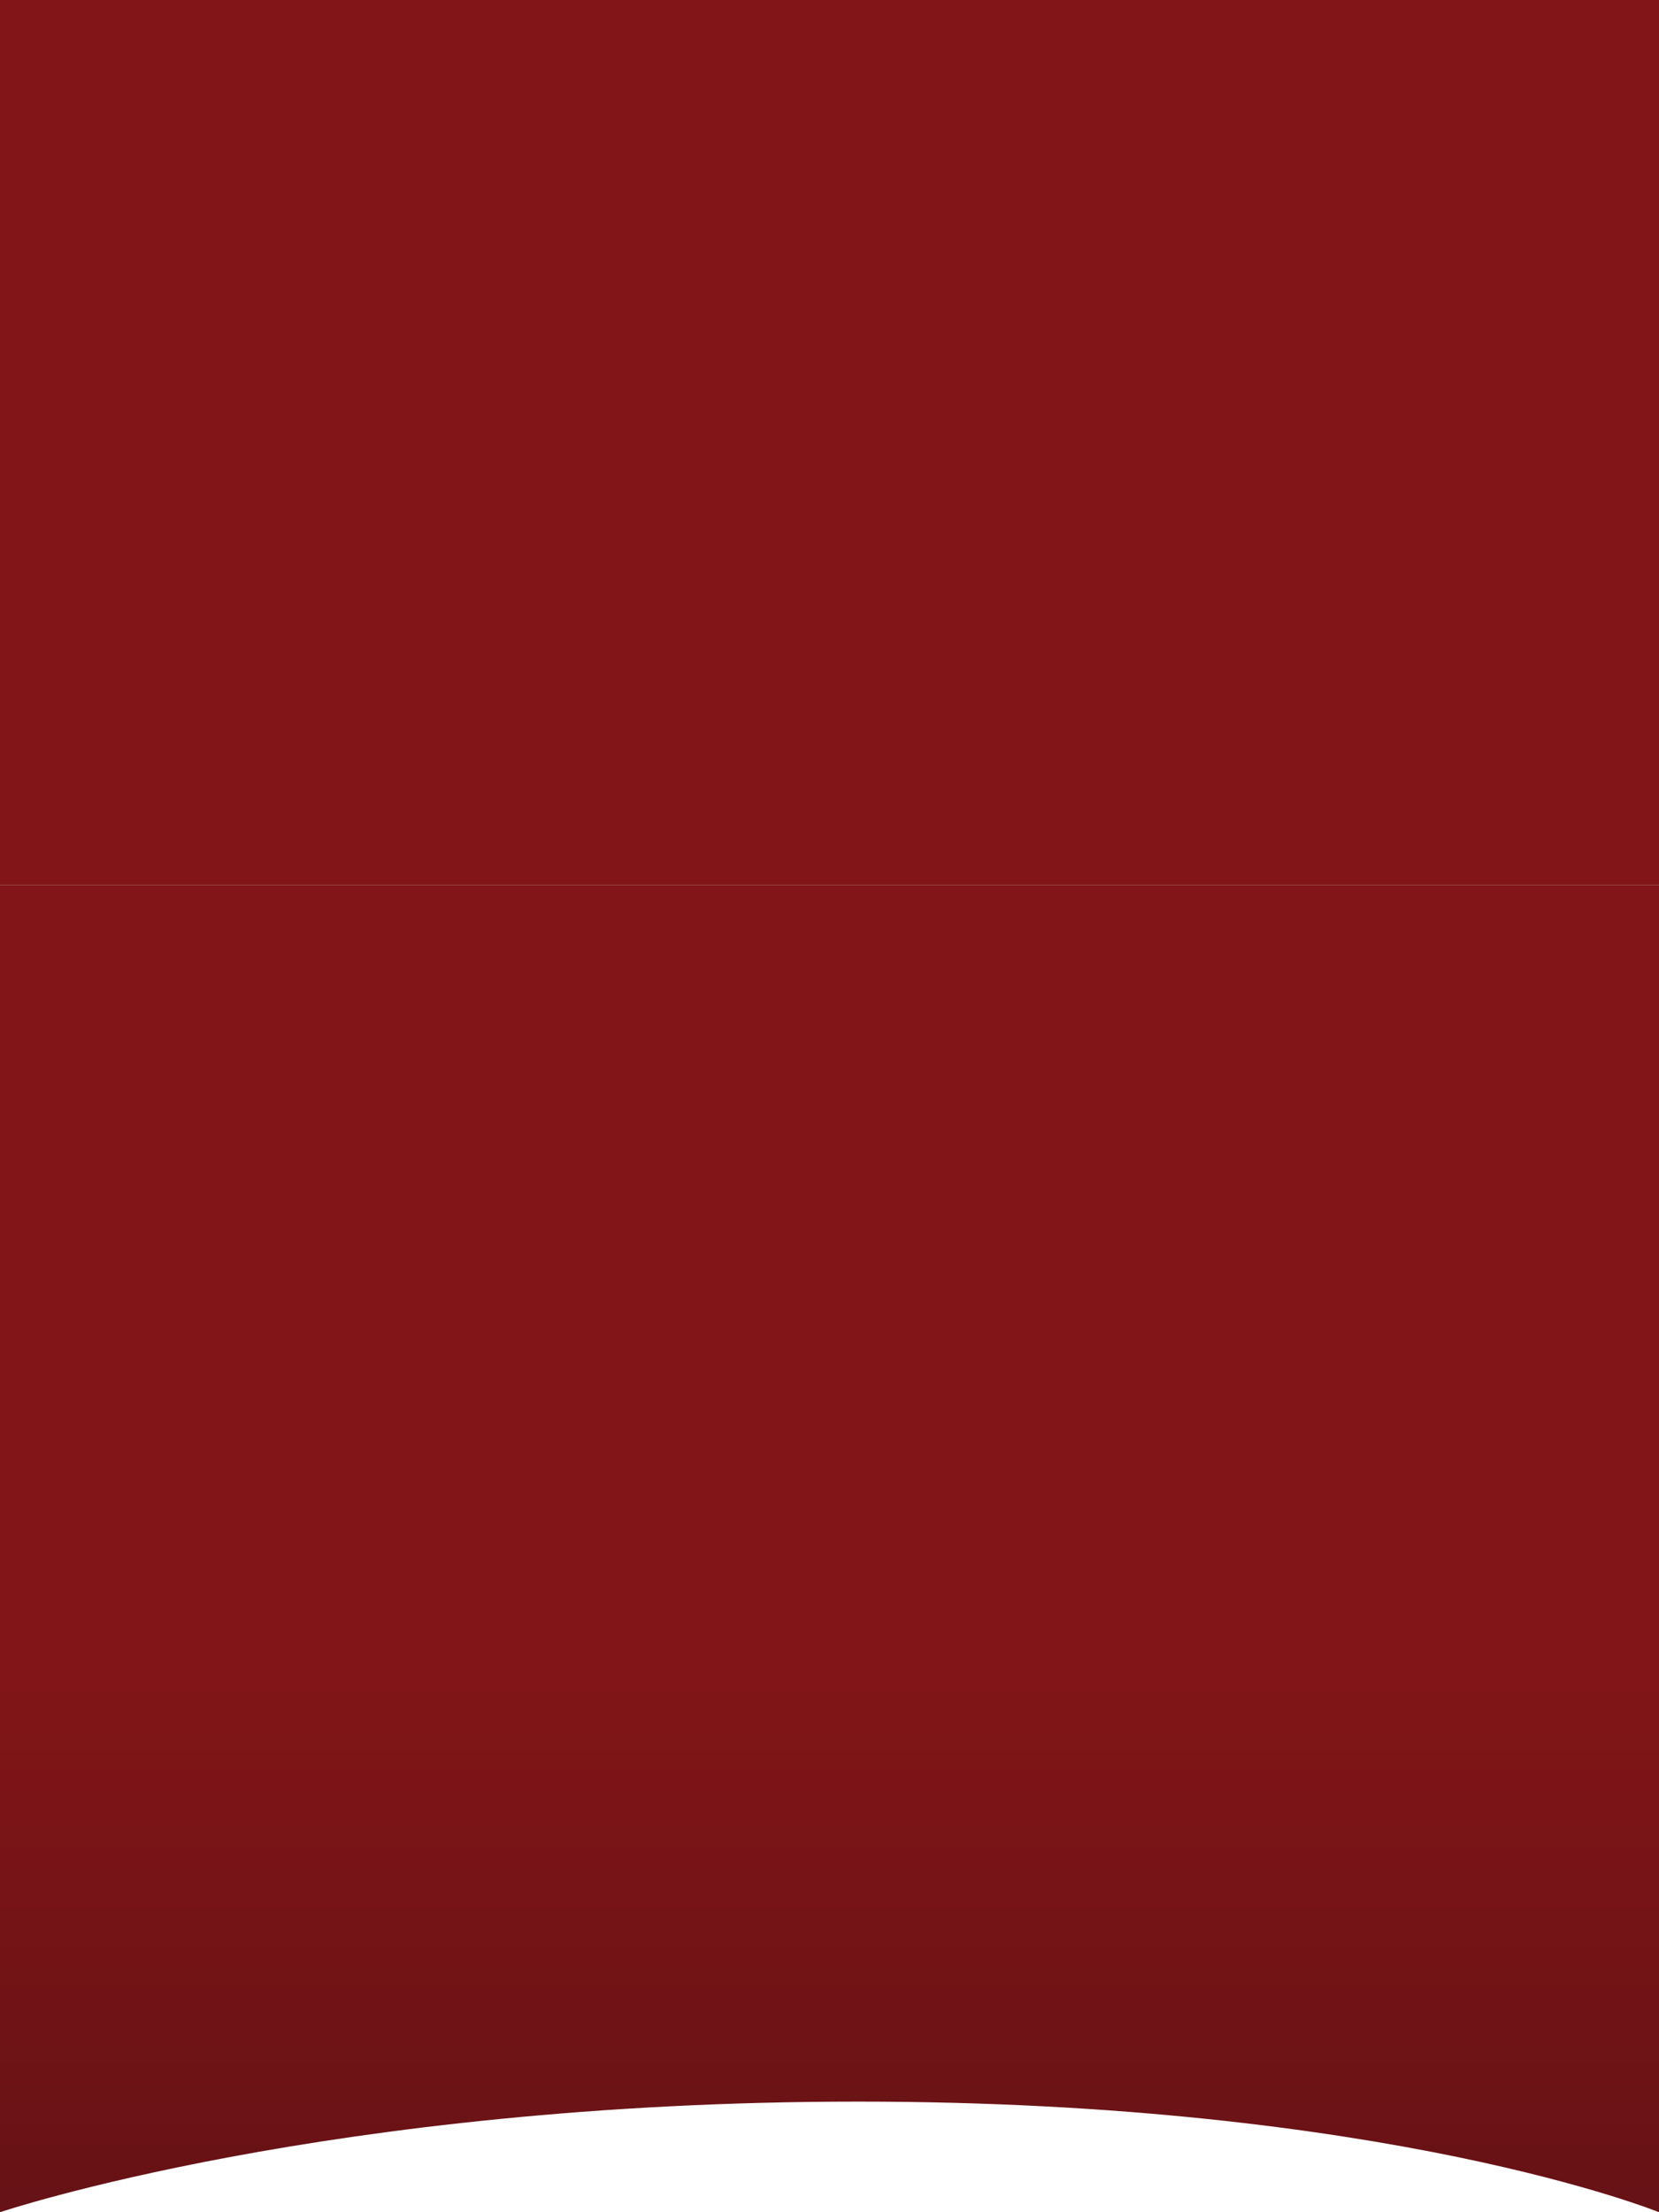 <?xml version="1.0" encoding="UTF-8"?>
<svg xmlns="http://www.w3.org/2000/svg" xmlns:xlink="http://www.w3.org/1999/xlink" id="Layer_1" data-name="Layer 1" viewBox="0 0 60 80">
  <defs>
    <style>
      .cls-1 {
        fill: url(#linear-gradient);
      }

      .cls-1, .cls-2 {
        stroke-width: 0px;
      }

      .cls-2 {
        fill: #811517;
      }
    </style>
    <linearGradient id="linear-gradient" x1="30" y1="16" x2="30" y2="-32" gradientTransform="translate(60 48) rotate(-180)" gradientUnits="userSpaceOnUse">
      <stop offset=".6" stop-color="#811517"></stop>
      <stop offset="1" stop-color="#661216"></stop>
    </linearGradient>
  </defs>
  <path class="cls-1" d="M60,32H0v48s11.9-4,31.03-4,28.97,4,28.97,4v-48Z"></path>
  <g id="Banner_Tail" data-name="Banner Tail">
    <path class="cls-2" d="M60,0v32H0V0h60Z"></path>
  </g>
</svg>
